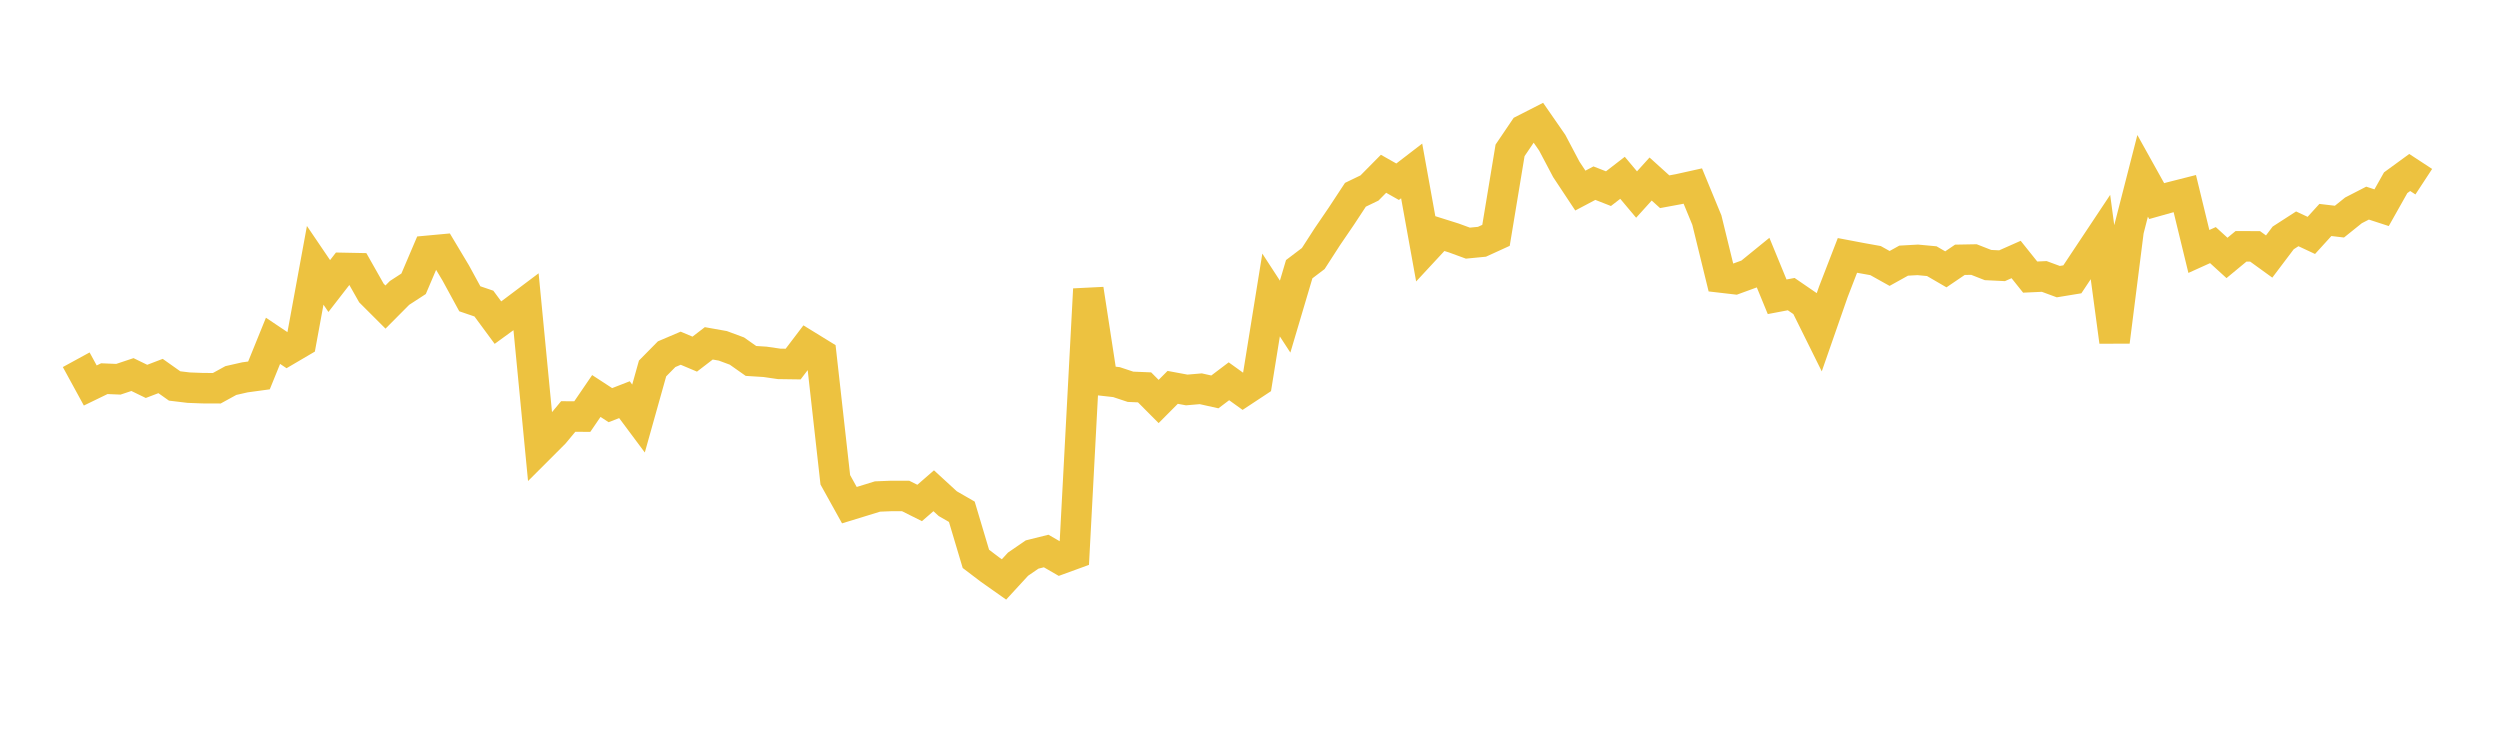 <svg width="164" height="48" xmlns="http://www.w3.org/2000/svg" xmlns:xlink="http://www.w3.org/1999/xlink"><path fill="none" stroke="rgb(237,194,64)" stroke-width="2" d="M5,23.599L5.922,25.288L6.844,24.841L7.766,24.879L8.689,24.571L9.611,25.019L10.533,24.666L11.455,25.319L12.377,25.43L13.299,25.465L14.222,25.469L15.144,24.963L16.066,24.754L16.988,24.628L17.91,22.357L18.832,22.975L19.754,22.434L20.677,17.405L21.599,18.764L22.521,17.575L23.443,17.593L24.365,19.222L25.287,20.143L26.21,19.215L27.132,18.616L28.054,16.453L28.976,16.368L29.898,17.909L30.82,19.6L31.743,19.915L32.665,21.164L33.587,20.492L34.509,19.799L35.431,29.351L36.353,28.429L37.275,27.322L38.198,27.328L39.12,25.977L40.042,26.578L40.964,26.219L41.886,27.456L42.808,24.172L43.731,23.235L44.653,22.842L45.575,23.231L46.497,22.523L47.419,22.687L48.341,23.029L49.263,23.678L50.186,23.736L51.108,23.87L52.03,23.883L52.952,22.67L53.874,23.237L54.796,31.475L55.719,33.138L56.641,32.855L57.563,32.571L58.485,32.534L59.407,32.534L60.329,32.995L61.251,32.194L62.174,33.041L63.096,33.572L64.018,36.661L64.94,37.361L65.862,38.011L66.784,37.009L67.707,36.376L68.629,36.146L69.551,36.679L70.473,36.343L71.395,18.97L72.317,24.964L73.24,25.067L74.162,25.373L75.084,25.411L76.006,26.337L76.928,25.411L77.85,25.582L78.772,25.503L79.695,25.709L80.617,25.012L81.539,25.675L82.461,25.067L83.383,19.353L84.305,20.77L85.228,17.659L86.15,16.96L87.072,15.531L87.994,14.179L88.916,12.777L89.838,12.332L90.76,11.4L91.683,11.922L92.605,11.213L93.527,16.316L94.449,15.322L95.371,15.612L96.293,15.95L97.216,15.86L98.138,15.439L99.06,9.864L99.982,8.502L100.904,8.032L101.826,9.362L102.749,11.11L103.671,12.502L104.593,12.015L105.515,12.376L106.437,11.664L107.359,12.762L108.281,11.744L109.204,12.578L110.126,12.408L111.048,12.203L111.97,14.438L112.892,18.205L113.814,18.312L114.737,17.975L115.659,17.225L116.581,19.469L117.503,19.294L118.425,19.926L119.347,21.786L120.269,19.141L121.192,16.755L122.114,16.93L123.036,17.095L123.958,17.61L124.88,17.098L125.802,17.047L126.725,17.133L127.647,17.669L128.569,17.043L129.491,17.026L130.413,17.387L131.335,17.432L132.257,17.023L133.18,18.177L134.102,18.135L135.024,18.475L135.946,18.324L136.868,16.936L137.79,15.549L138.713,22.417L139.635,15.13L140.557,11.535L141.479,13.192L142.401,12.933L143.323,12.699L144.246,16.496L145.168,16.079L146.09,16.92L147.012,16.158L147.934,16.161L148.856,16.828L149.778,15.607L150.701,15.011L151.623,15.443L152.545,14.43L153.467,14.539L154.389,13.799L155.311,13.325L156.234,13.625L157.156,11.987L158.078,11.315L159,11.919"></path></svg>